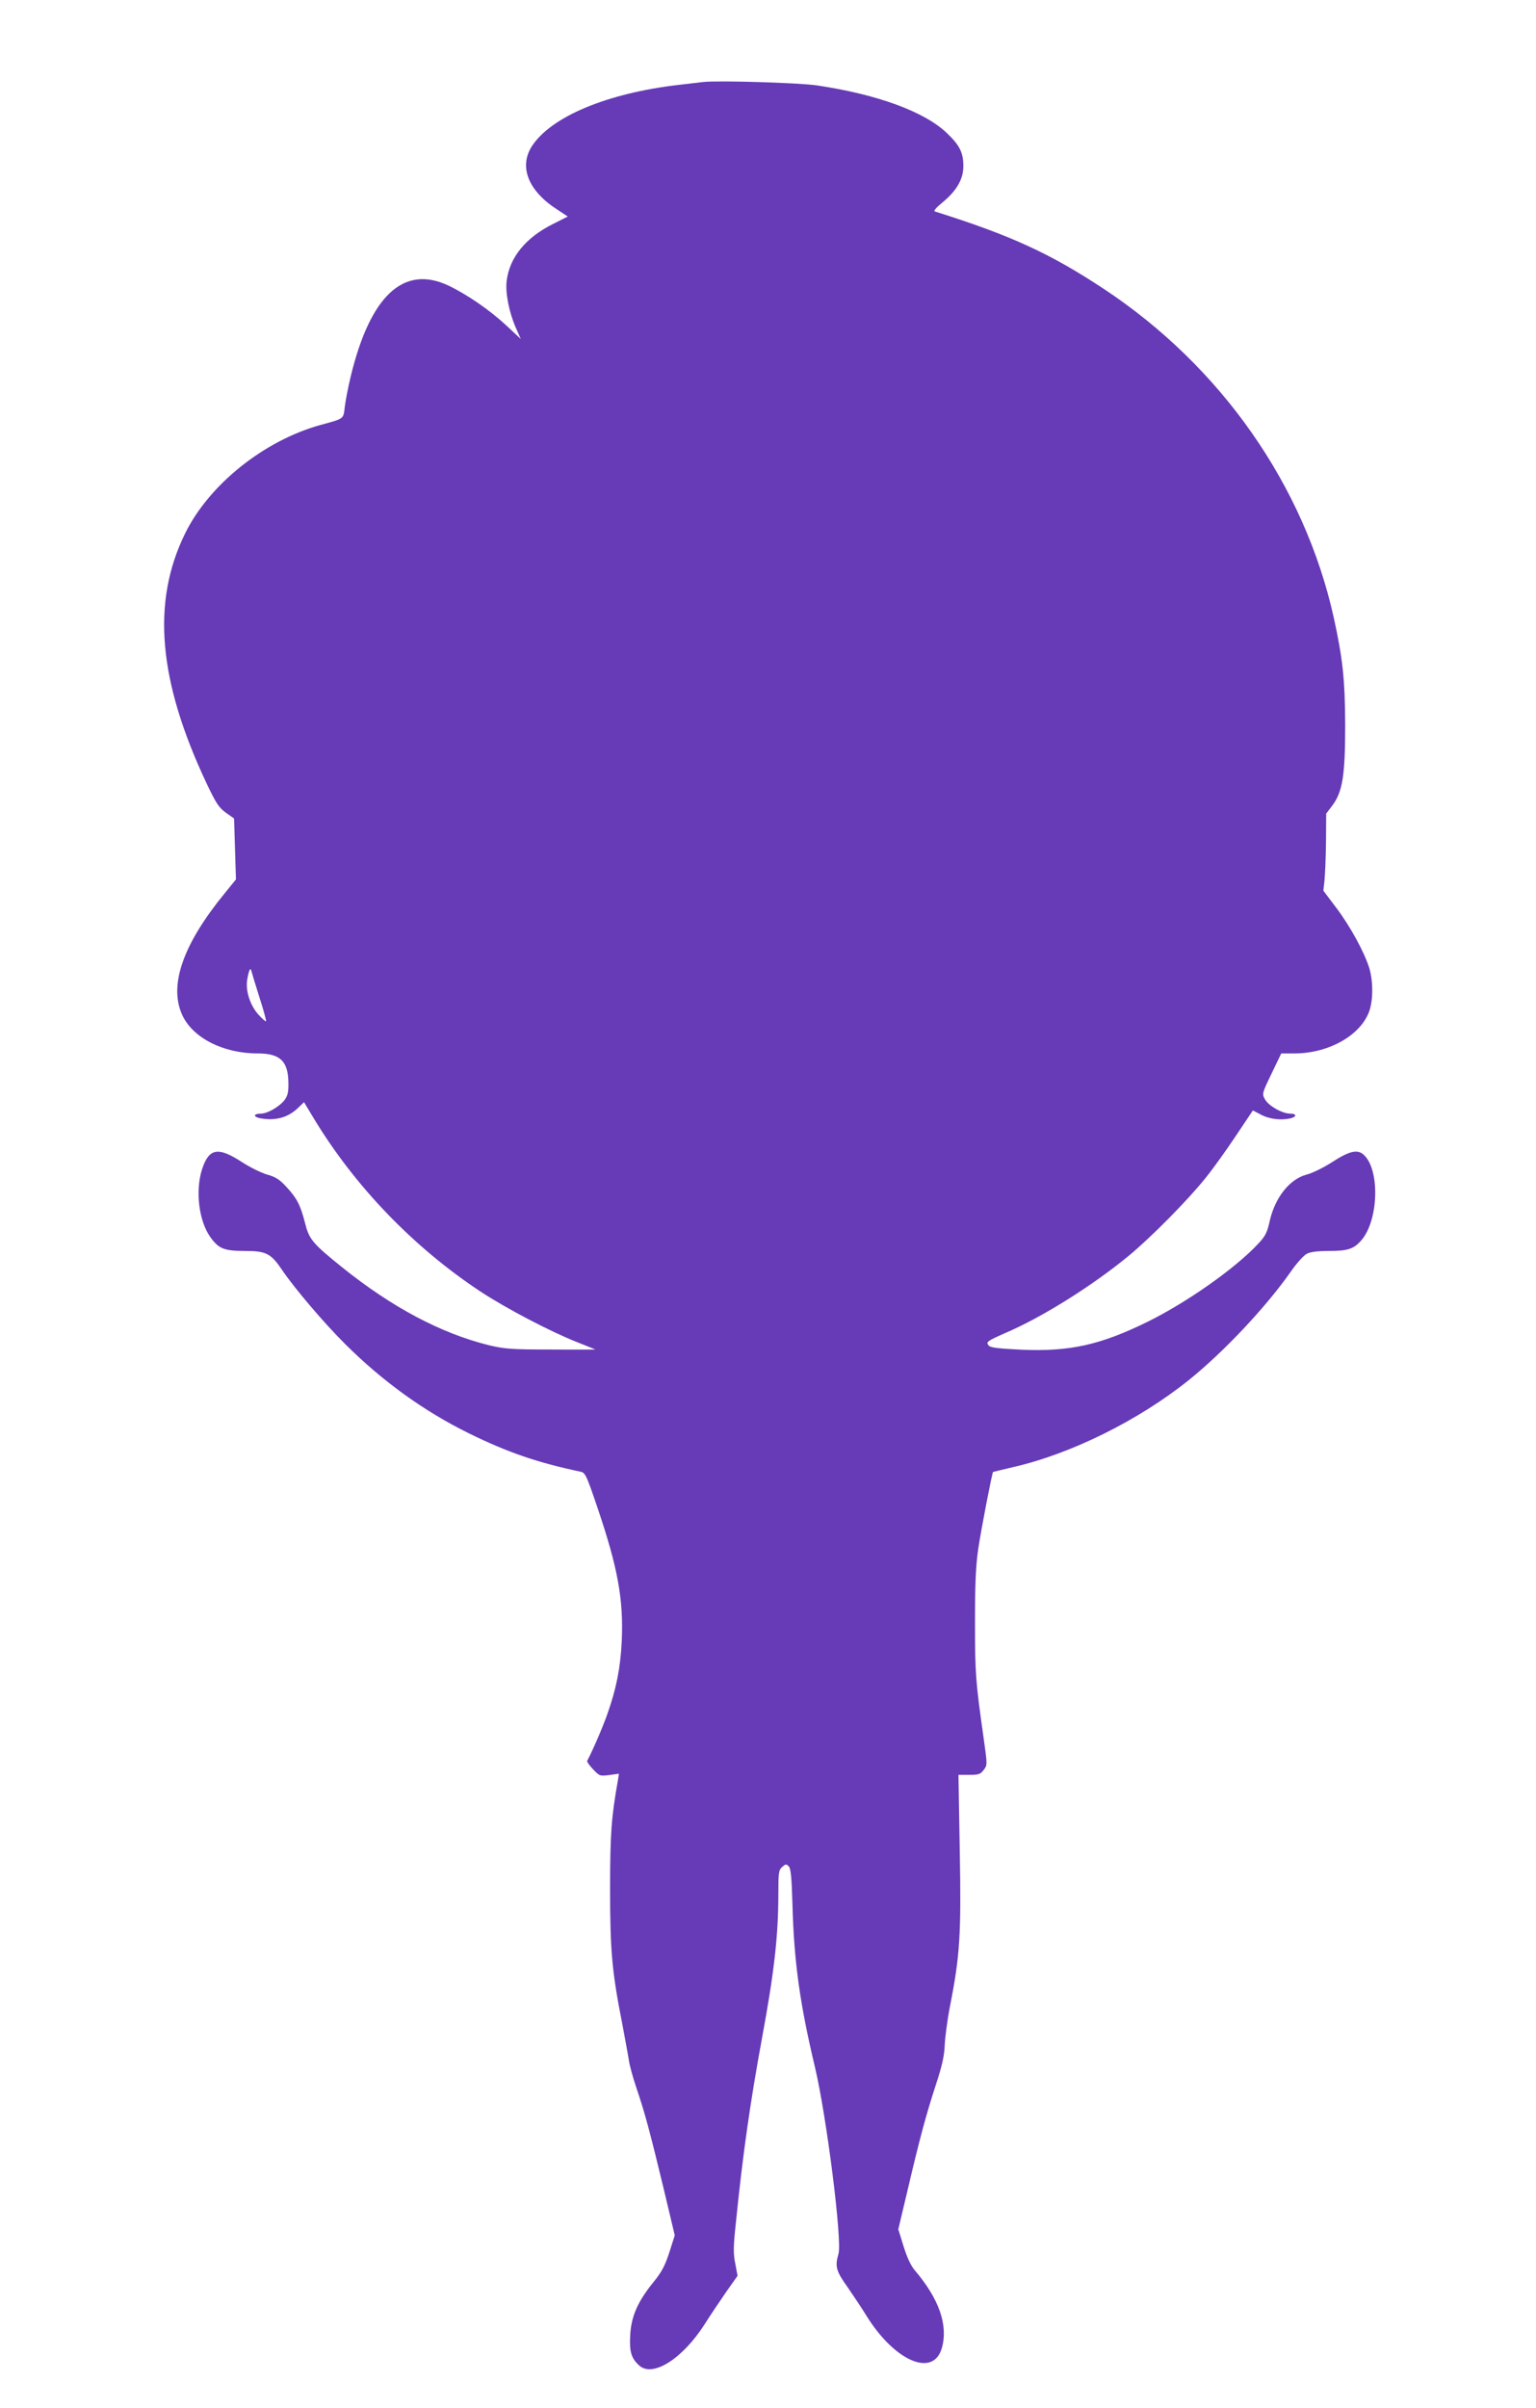 <?xml version="1.0" standalone="no"?>
<!DOCTYPE svg PUBLIC "-//W3C//DTD SVG 20010904//EN"
 "http://www.w3.org/TR/2001/REC-SVG-20010904/DTD/svg10.dtd">
<svg version="1.0" xmlns="http://www.w3.org/2000/svg"
 width="817pt" height="1280pt" viewBox="0 0 817 1280"
 preserveAspectRatio="xMidYMid meet">
<g transform="translate(0,1280) scale(0.1,-0.1)"
fill="#673ab7" stroke="none">
<path d="M3740 12364 c-19 -2 -77 -9 -128 -15 -383 -44 -683 -170 -784 -328
-69 -110 -17 -238 139 -337 l53 -35 -79 -40 c-145 -72 -231 -178 -246 -302 -8
-63 13 -169 49 -250 l26 -59 -76 71 c-88 82 -210 166 -309 213 -238 112 -416
-53 -520 -485 -13 -54 -27 -126 -31 -159 -8 -67 -1 -62 -129 -97 -300 -83
-592 -316 -720 -576 -180 -365 -144 -784 115 -1332 49 -103 64 -126 101 -153
l44 -31 5 -162 5 -162 -61 -75 c-220 -269 -296 -485 -226 -643 55 -123 217
-207 403 -207 119 0 162 -41 163 -157 1 -48 -4 -68 -20 -90 -26 -35 -91 -73
-126 -73 -39 0 -43 -16 -7 -24 82 -16 150 2 205 55 l31 30 53 -88 c218 -360
530 -684 886 -919 135 -89 374 -214 514 -269 52 -21 96 -38 97 -39 1 0 -105
-1 -235 0 -213 0 -247 3 -332 23 -254 63 -515 201 -780 414 -159 128 -176 149
-198 237 -24 94 -43 131 -100 192 -35 38 -57 52 -101 64 -31 9 -90 38 -132 65
-130 85 -178 76 -215 -39 -36 -114 -16 -275 46 -360 43 -60 73 -72 182 -72
114 0 139 -13 199 -102 65 -96 222 -281 336 -394 199 -198 420 -357 658 -474
206 -101 363 -155 595 -204 23 -5 31 -23 87 -188 109 -321 140 -490 130 -712
-7 -144 -29 -254 -77 -389 -24 -69 -80 -198 -107 -248 -2 -4 12 -24 31 -44 35
-37 37 -37 87 -31 l51 7 -5 -33 c-35 -196 -42 -285 -42 -578 0 -332 10 -441
65 -720 15 -80 31 -166 35 -192 3 -26 22 -94 41 -150 46 -136 72 -235 144
-533 l59 -248 -29 -91 c-24 -73 -41 -105 -87 -161 -82 -102 -116 -180 -121
-280 -5 -87 6 -122 48 -160 72 -65 231 36 349 221 27 43 78 119 112 168 l62
88 -12 64 c-11 54 -11 89 4 227 36 356 76 635 138 972 64 345 87 543 87 766 0
114 2 128 20 144 18 16 22 17 35 4 11 -11 16 -57 20 -202 8 -303 39 -528 120
-867 62 -263 145 -920 125 -991 -20 -67 -13 -92 48 -177 31 -45 77 -114 101
-153 150 -242 356 -330 401 -170 34 122 -16 262 -145 413 -21 25 -41 69 -59
127 l-28 90 47 198 c66 282 100 408 152 568 35 106 46 158 48 215 2 41 14 134
28 205 53 269 60 381 52 825 l-7 405 57 0 c51 0 60 3 78 27 19 26 19 26 -2
175 -42 296 -45 340 -45 608 0 208 4 297 17 390 17 112 74 406 79 410 2 1 48
12 103 25 310 70 673 250 940 465 185 149 408 386 540 574 31 45 70 88 86 96
18 10 58 15 119 15 101 0 132 11 173 59 90 108 97 371 12 451 -34 32 -76 23
-173 -40 -44 -28 -103 -57 -132 -64 -90 -24 -167 -120 -196 -245 -14 -64 -23
-82 -63 -124 -120 -129 -377 -310 -586 -413 -252 -124 -416 -160 -672 -149
-122 6 -166 11 -174 22 -16 19 -9 24 91 68 198 85 466 254 657 412 117 97 313
295 407 413 38 47 109 146 159 221 l91 136 44 -23 c45 -24 110 -31 160 -18 31
9 28 24 -6 24 -41 0 -114 41 -133 75 -17 30 -17 31 34 137 l52 108 70 0 c184
0 355 98 399 227 20 60 20 155 0 224 -25 84 -102 225 -177 324 l-68 90 6 55
c3 30 7 123 8 205 l1 150 32 42 c55 73 69 159 69 428 -1 245 -13 354 -61 573
-156 701 -599 1334 -1224 1747 -285 188 -494 284 -898 411 -8 2 9 22 40 47 77
63 113 126 112 196 0 69 -20 109 -86 172 -119 115 -370 207 -693 255 -95 14
-526 27 -605 18z m-2359 -4869 c21 -65 36 -121 34 -124 -3 -2 -21 14 -40 35
-44 48 -70 127 -60 187 9 52 18 69 23 42 3 -11 22 -74 43 -140z"/>
</g>
</svg>
